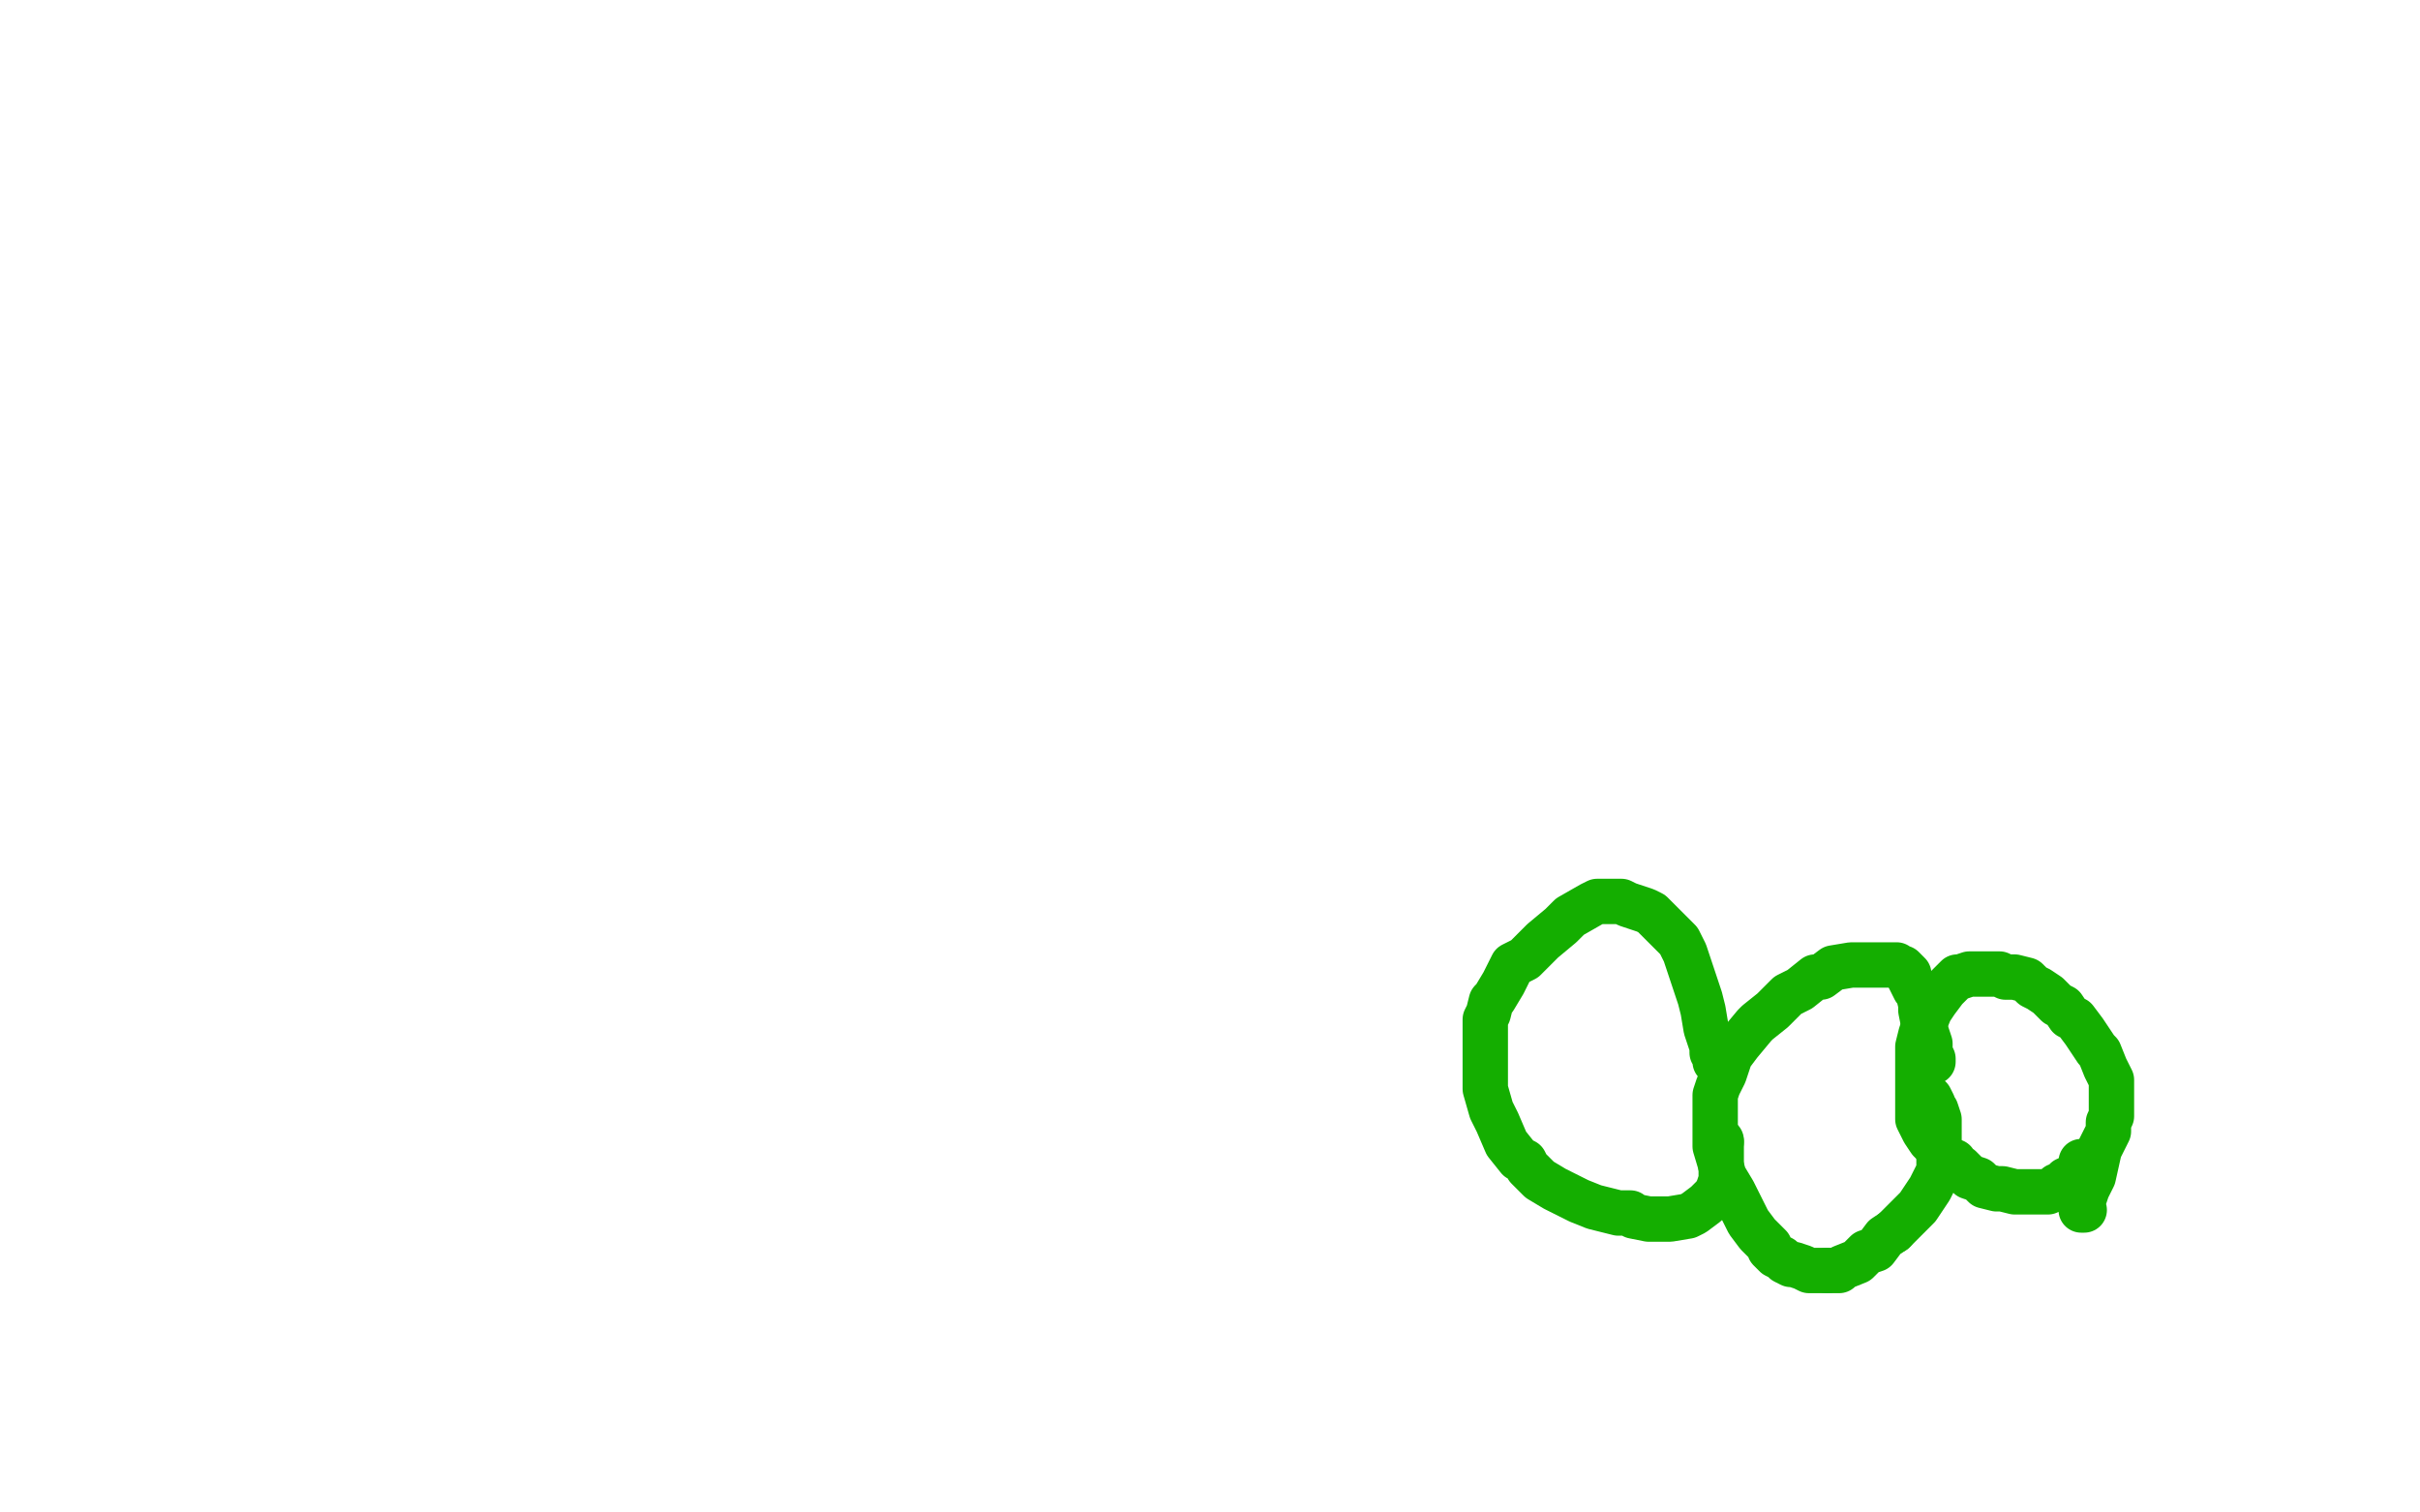 <?xml version="1.0" standalone="no"?>
<!DOCTYPE svg PUBLIC "-//W3C//DTD SVG 1.1//EN"
"http://www.w3.org/Graphics/SVG/1.1/DTD/svg11.dtd">

<svg width="800" height="500" version="1.1" xmlns="http://www.w3.org/2000/svg" xmlns:xlink="http://www.w3.org/1999/xlink" style="stroke-antialiasing: false"><desc>This SVG has been created on https://colorillo.com/</desc><rect x='0' y='0' width='800' height='500' style='fill: rgb(255,255,255); stroke-width:0' /><polyline points="689,400 688,400 688,400 688,399 689,396 690,393 692,389 694,380 697,374 697,371 698,369 698,368 698,366 698,365 698,363 698,362 698,359 698,357 696,353 694,348 693,347 689,341 686,337 684,336 682,333 680,332 677,329 674,327 672,326 670,324 666,323 665,323 663,323 661,322 659,322 657,322 655,322 651,322 648,323 647,323 644,326 643,327 640,331 638,334 636,339 635,342 634,346 634,351 634,357 634,364 634,367 634,370 635,372 636,374 638,377 640,379 643,383 646,384 646,385 648,386 649,387 650,388 651,389 654,390 656,392 660,393 662,393 666,394 668,394 670,394 671,394 672,394 673,394 674,394 675,394 676,394 677,394 679,393 680,392 681,392 682,391 683,391 683,390 684,390 685,390 685,389 686,388 687,388 688,387 688,386 688,385 688,384" style="fill: none; stroke: #14ae00; stroke-width: 15; stroke-linejoin: round; stroke-linecap: round; stroke-antialiasing: false; stroke-antialias: 0; opacity: 1.0"/>
<polyline points="639,351 639,350 639,350 638,348 638,348 638,346 638,346 638,345 638,345 636,339 636,339 635,334 635,334 635,332 635,332 634,328 633,327 632,325 631,323 631,322 630,321 629,320 628,320 627,319 625,319 623,319 621,319 618,319 613,319 612,319 606,320 602,323 600,323 595,327 591,329 586,334 581,338 580,339 575,345 572,349 570,355 568,359 567,362 567,368 567,375 567,379 570,389 573,394 578,404 581,408 585,412 585,413 587,415 589,416 590,417 592,418 593,418 596,419 598,420 600,420 602,420 603,420 604,420" style="fill: none; stroke: #14ae00; stroke-width: 15; stroke-linejoin: round; stroke-linecap: round; stroke-antialiasing: false; stroke-antialias: 0; opacity: 1.0"/>
<polyline points="626,407 630,403 633,400 634,399 636,396 638,393 639,391 640,389 641,387 641,384 641,382 641,381 641,380 641,378 641,376 641,373 641,371 641,370 640,367 639,366 639,365 638,363" style="fill: none; stroke: #14ae00; stroke-width: 15; stroke-linejoin: round; stroke-linecap: round; stroke-antialiasing: false; stroke-antialias: 0; opacity: 1.0"/>
<polyline points="567,351 567,350 567,350 567,349 567,349 566,348 566,348 566,347 566,347 566,346 566,346 565,343 565,343 564,340 564,340 563,334 563,334 562,330 561,327 559,321 557,315 555,311 553,309 551,307 548,304 546,302 544,301 541,300 538,299 536,298 533,298 528,298 526,299 519,303 516,306 510,311 504,317 500,319 497,325 494,330 493,331 492,335 491,337 491,342 491,349 491,353 491,360 493,367 495,371 498,378 502,383 504,384 505,386 508,389 509,390 514,393 516,394 522,397 527,399 531,400 535,401 539,401 540,402 545,403 548,403 552,403 558,402 560,401 564,398 567,395 568,393 569,390 569,386" style="fill: none; stroke: #14ae00; stroke-width: 15; stroke-linejoin: round; stroke-linecap: round; stroke-antialiasing: false; stroke-antialias: 0; opacity: 1.0"/>
<circle cx="569.5" cy="377.5" r="7" style="fill: #14ae00; stroke-antialiasing: false; stroke-antialias: 0; opacity: 1.0"/>
<polyline points="569,386 569,384 569,382 569,381 569,379 569,377" style="fill: none; stroke: #14ae00; stroke-width: 15; stroke-linejoin: round; stroke-linecap: round; stroke-antialiasing: false; stroke-antialias: 0; opacity: 1.0"/>
<polyline points="604,420 608,420 609,419 614,417 617,414 620,413 623,409 626,407" style="fill: none; stroke: #14ae00; stroke-width: 15; stroke-linejoin: round; stroke-linecap: round; stroke-antialiasing: false; stroke-antialias: 0; opacity: 1.0"/>
</svg>
